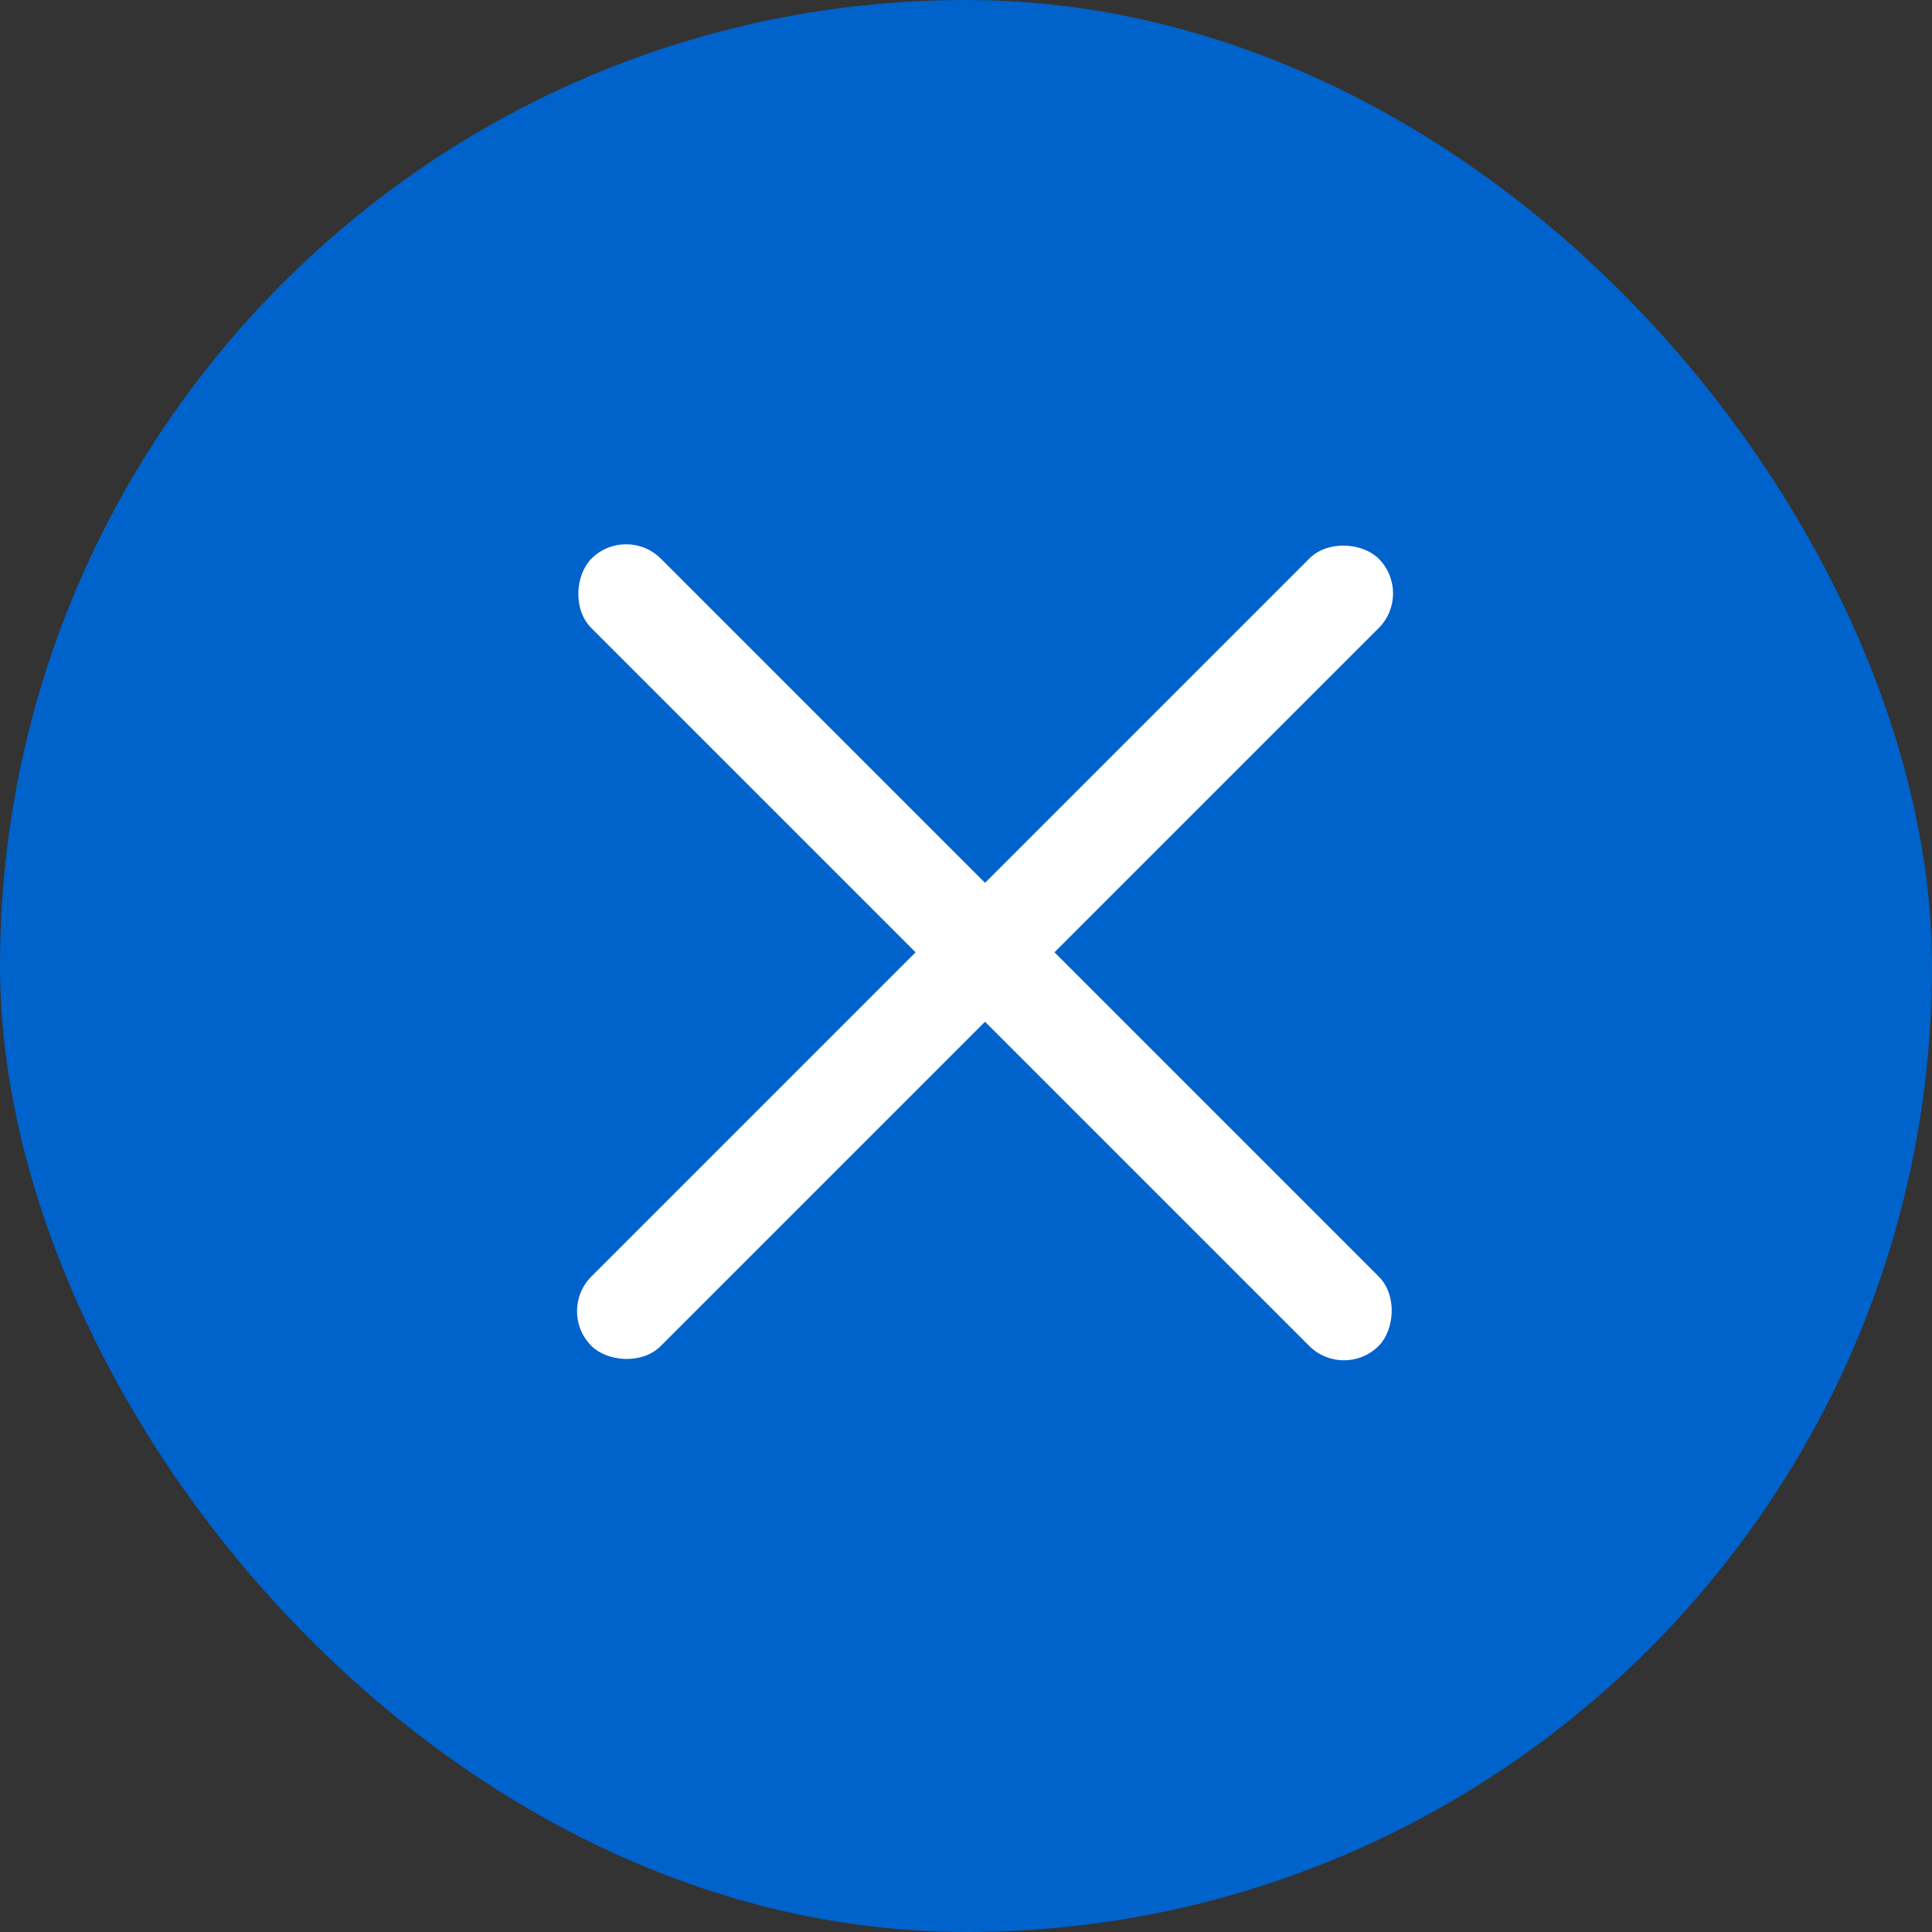 <svg width="59" height="59" viewBox="0 0 59 59" fill="none" xmlns="http://www.w3.org/2000/svg">
<rect x="0" y="0" width="59" height="59" fill="#333333" stroke="none"/>
<rect width="59" height="59" rx="29.5" fill="#0062CB"/>
<rect x="19.121" y="16" width="34" height="3" rx="1.5" transform="rotate(45 19.121 16)" fill="white"/>
<rect x="43.163" y="18.121" width="34" height="3" rx="1.5" transform="rotate(135 43.163 18.121)" fill="white"/>
</svg>
